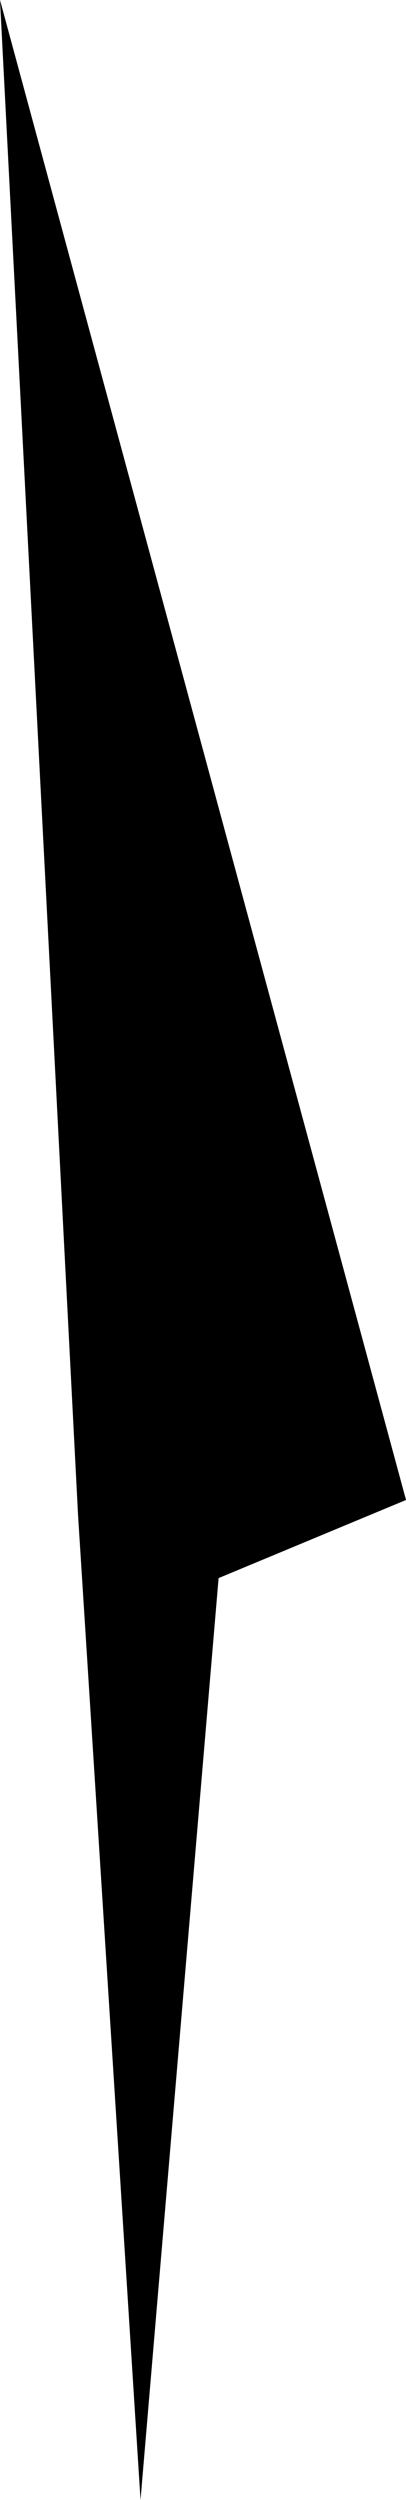 <?xml version="1.0" encoding="UTF-8" standalone="no"?>
<!-- Created with Inkscape (http://www.inkscape.org/) -->
<svg
    xmlns:inkscape="http://www.inkscape.org/namespaces/inkscape"
    xmlns:rdf="http://www.w3.org/1999/02/22-rdf-syntax-ns#"
    xmlns="http://www.w3.org/2000/svg"
    xmlns:xlink="http://www.w3.org/1999/xlink"
    xmlns:ns1="http://sozi.baierouge.fr"
    xmlns:cc="http://creativecommons.org/ns#"
    xmlns:sodipodi="http://sodipodi.sourceforge.net/DTD/sodipodi-0.dtd"
    xmlns:dc="http://purl.org/dc/elements/1.1/"
    id="svg2"
    xml:space="preserve"
    viewBox="0 0 26 160"
    version="1.1"
  >
  <g
      id="g10"
      transform="matrix(1.25,0,0,-1.25,0,160)"
    >
    <g
        id="g12"
      >
      <path
          id="path14"
          style="fill-rule:evenodd;fill:#000000"
          d="m4 50.398-4 77.602 20.801-76.801-9.602-4-4-47.199-3.199 50.398z"
          inkscape:connector-curvature="0"
      />
    </g
    >
  </g
  >
</svg
>
